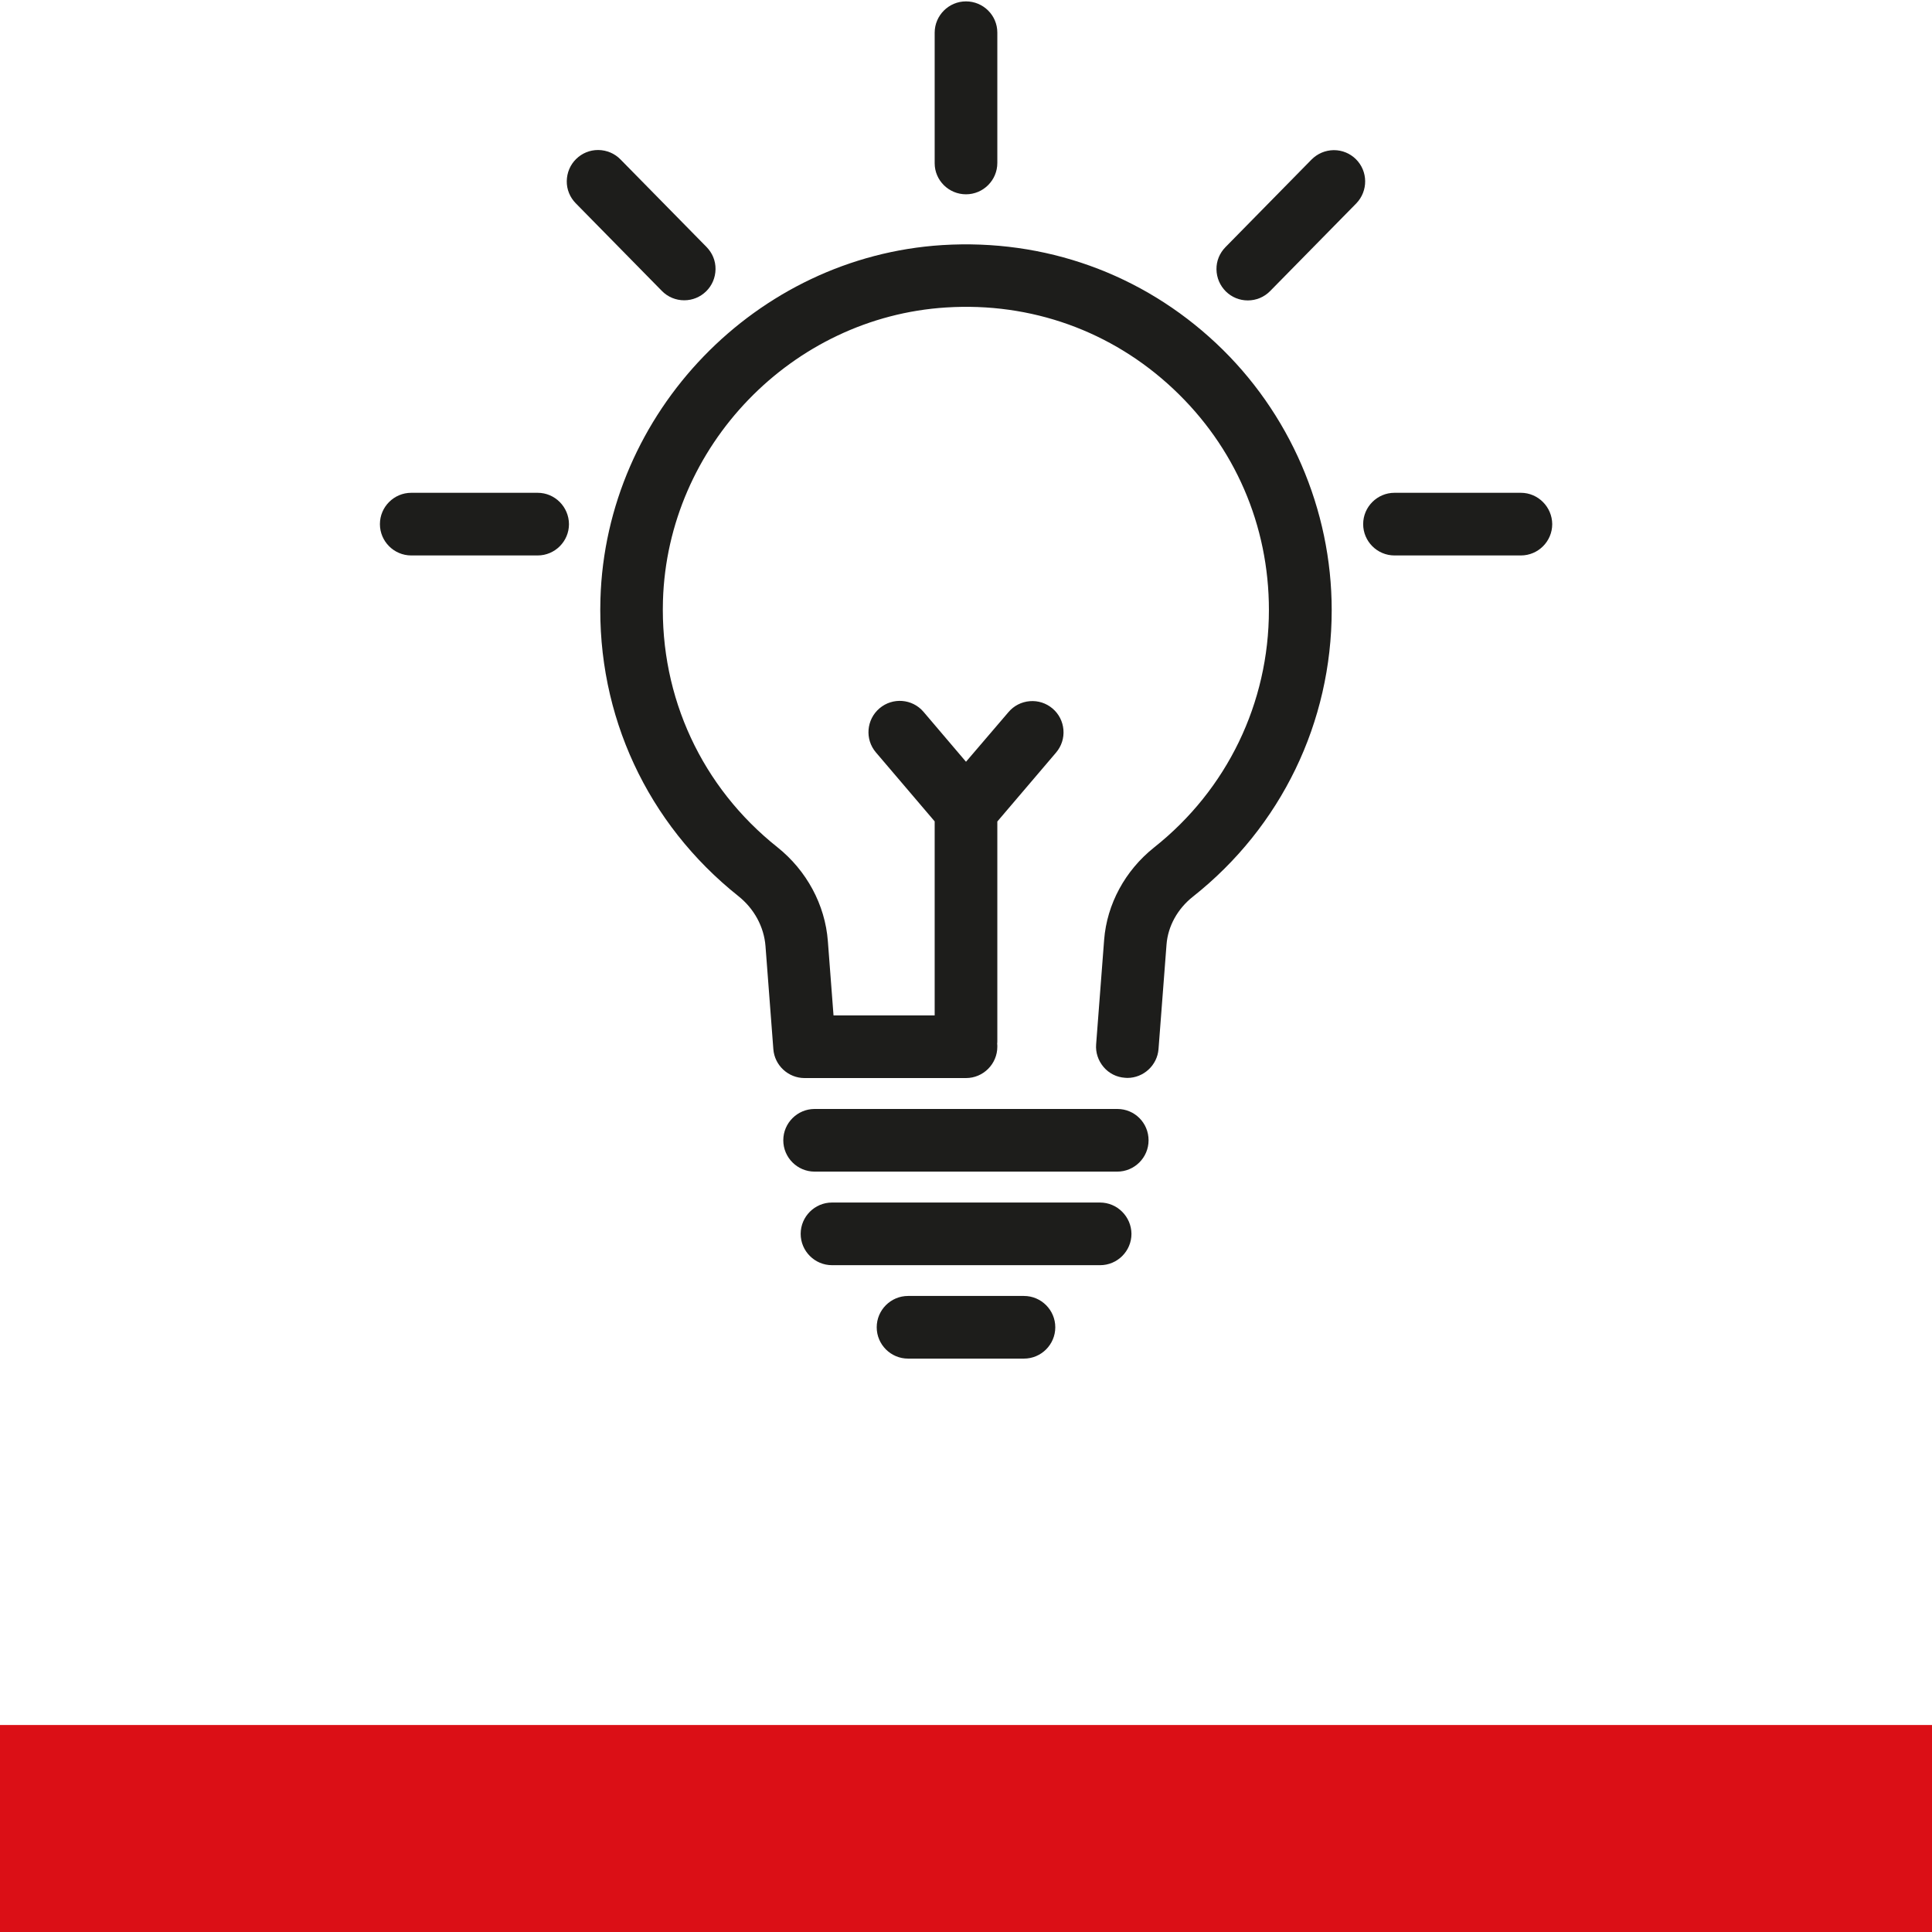 <?xml version="1.0" encoding="UTF-8"?>
<svg xmlns="http://www.w3.org/2000/svg" xmlns:xlink="http://www.w3.org/1999/xlink" version="1.1" id="Ebene_1" x="0px" y="0px" viewBox="0 0 1400 1400" style="enable-background:new 0 0 1400 1400;" xml:space="preserve">
<style type="text/css">
	.st0{fill:#DB0F16;}
	.st1{fill:#1D1D1B;}
</style>
<rect y="1250" class="st0" width="1400" height="150"></rect>
<g>
	<path class="st1" d="M881.3,248.8C827.5,198.3,757,173,682.8,177.6c-134.9,8.5-243.7,121.2-247.7,256.4   c-2.5,84.3,33.9,162.8,100,215.4c11.4,9.1,18.5,22.2,19.6,36.1l5.7,74.8c0.9,11.7,10.8,20.9,22.6,20.9h117   c12.5,0,22.7-10.2,22.7-22.7c0-0.8,0-1.5-0.1-2.2c0.1-0.7,0.1-1.5,0.1-2.2V595.3l42.6-50c3.9-4.6,5.8-10.5,5.3-16.5   c-0.5-6-3.3-11.5-7.9-15.4c-4.6-3.9-10.5-5.8-16.5-5.3c-6,0.5-11.5,3.3-15.4,7.9L700,552l-30.8-36.2c-8.1-9.5-22.4-10.6-31.9-2.5   c-9.5,8.1-10.7,22.4-2.6,31.9l42.6,50v140.6H604l-4.1-53.8c-2-26.4-15.4-51.2-36.6-68.1c-54.7-43.5-84.9-108.6-82.9-178.6   c3.3-112.1,93.5-205.5,205.2-212.5c61.5-3.9,119.9,17,164.6,59c44.7,42,69.3,98.9,69.3,160.2c0,67.4-30.3,130.2-83.2,172.1   c-21,16.7-34.2,41.1-36.2,66.9l-5.8,75.7c-0.5,6,1.5,11.9,5.4,16.5c3.9,4.6,9.4,7.4,15.5,7.8c0.6,0,1.2,0.1,1.7,0.1   c11.8,0,21.7-9.2,22.6-20.9l5.8-75.7c1-13.3,8-26,19.2-34.8C928.4,599.1,965,523.4,965,442.1C965,369.2,934.5,298.7,881.3,248.8z"></path>
	<path class="st1" d="M797.1,871.4H602.9c-12.5,0-22.7,10.2-22.7,22.7c0,12.5,10.2,22.7,22.7,22.7h194.3c12.5,0,22.7-10.2,22.7-22.7   C819.8,881.6,809.6,871.4,797.1,871.4z"></path>
	<path class="st1" d="M809.7,803.6H590.3c-12.5,0-22.7,10.2-22.7,22.7c0,12.5,10.2,22.7,22.7,22.7h219.3c12.5,0,22.7-10.2,22.7-22.7   C832.3,813.7,822.2,803.6,809.7,803.6z"></path>
	<path class="st1" d="M742,939.1H658c-12.5,0-22.7,10.2-22.7,22.7s10.2,22.7,22.7,22.7H742c12.5,0,22.7-10.2,22.7-22.7   S754.5,939.1,742,939.1z"></path>
	<path class="st1" d="M700,140.8c12.5,0,22.7-10.2,22.7-22.7V23.6C722.7,11.1,712.5,1,700,1c-12.5,0-22.7,10.2-22.7,22.7v94.6   C677.3,130.7,687.5,140.8,700,140.8z"></path>
	<path class="st1" d="M982.5,115.3c-4.3-4.2-9.9-6.5-15.9-6.5c-0.1,0-0.1,0-0.2,0c-6.1,0.1-11.7,2.5-16,6.8L888,179.1   c-4.2,4.3-6.6,10-6.5,16.1c0.1,6.1,2.5,11.7,6.8,16c4.3,4.2,9.9,6.5,15.9,6.5c6.1,0,11.9-2.4,16.2-6.8l62.4-63.5   C991.5,138.4,991.4,124.1,982.5,115.3z"></path>
	<path class="st1" d="M495.8,217.6c6,0,11.6-2.3,15.9-6.5c4.3-4.2,6.7-9.9,6.8-16c0.1-6.1-2.3-11.8-6.5-16.1l-62.4-63.5   c-4.2-4.3-9.9-6.7-16-6.8c-0.1,0-0.1,0-0.2,0c-6,0-11.6,2.3-15.9,6.5c-4.3,4.2-6.7,9.9-6.8,16c-0.1,6.1,2.3,11.8,6.5,16.1   l62.4,63.5C483.9,215.2,489.7,217.6,495.8,217.6z"></path>
	<path class="st1" d="M1102.1,357.1h-91.6c-12.5,0-22.7,10.2-22.7,22.7c0,12.5,10.2,22.7,22.7,22.7h91.6c12.5,0,22.7-10.2,22.7-22.7   C1124.7,367.3,1114.5,357.1,1102.1,357.1z"></path>
	<path class="st1" d="M389.6,357.1h-91.6c-12.5,0-22.7,10.2-22.7,22.7c0,12.5,10.2,22.7,22.7,22.7h91.6c12.5,0,22.7-10.2,22.7-22.7   C412.2,367.3,402.1,357.1,389.6,357.1z"></path>
</g>
</svg>
